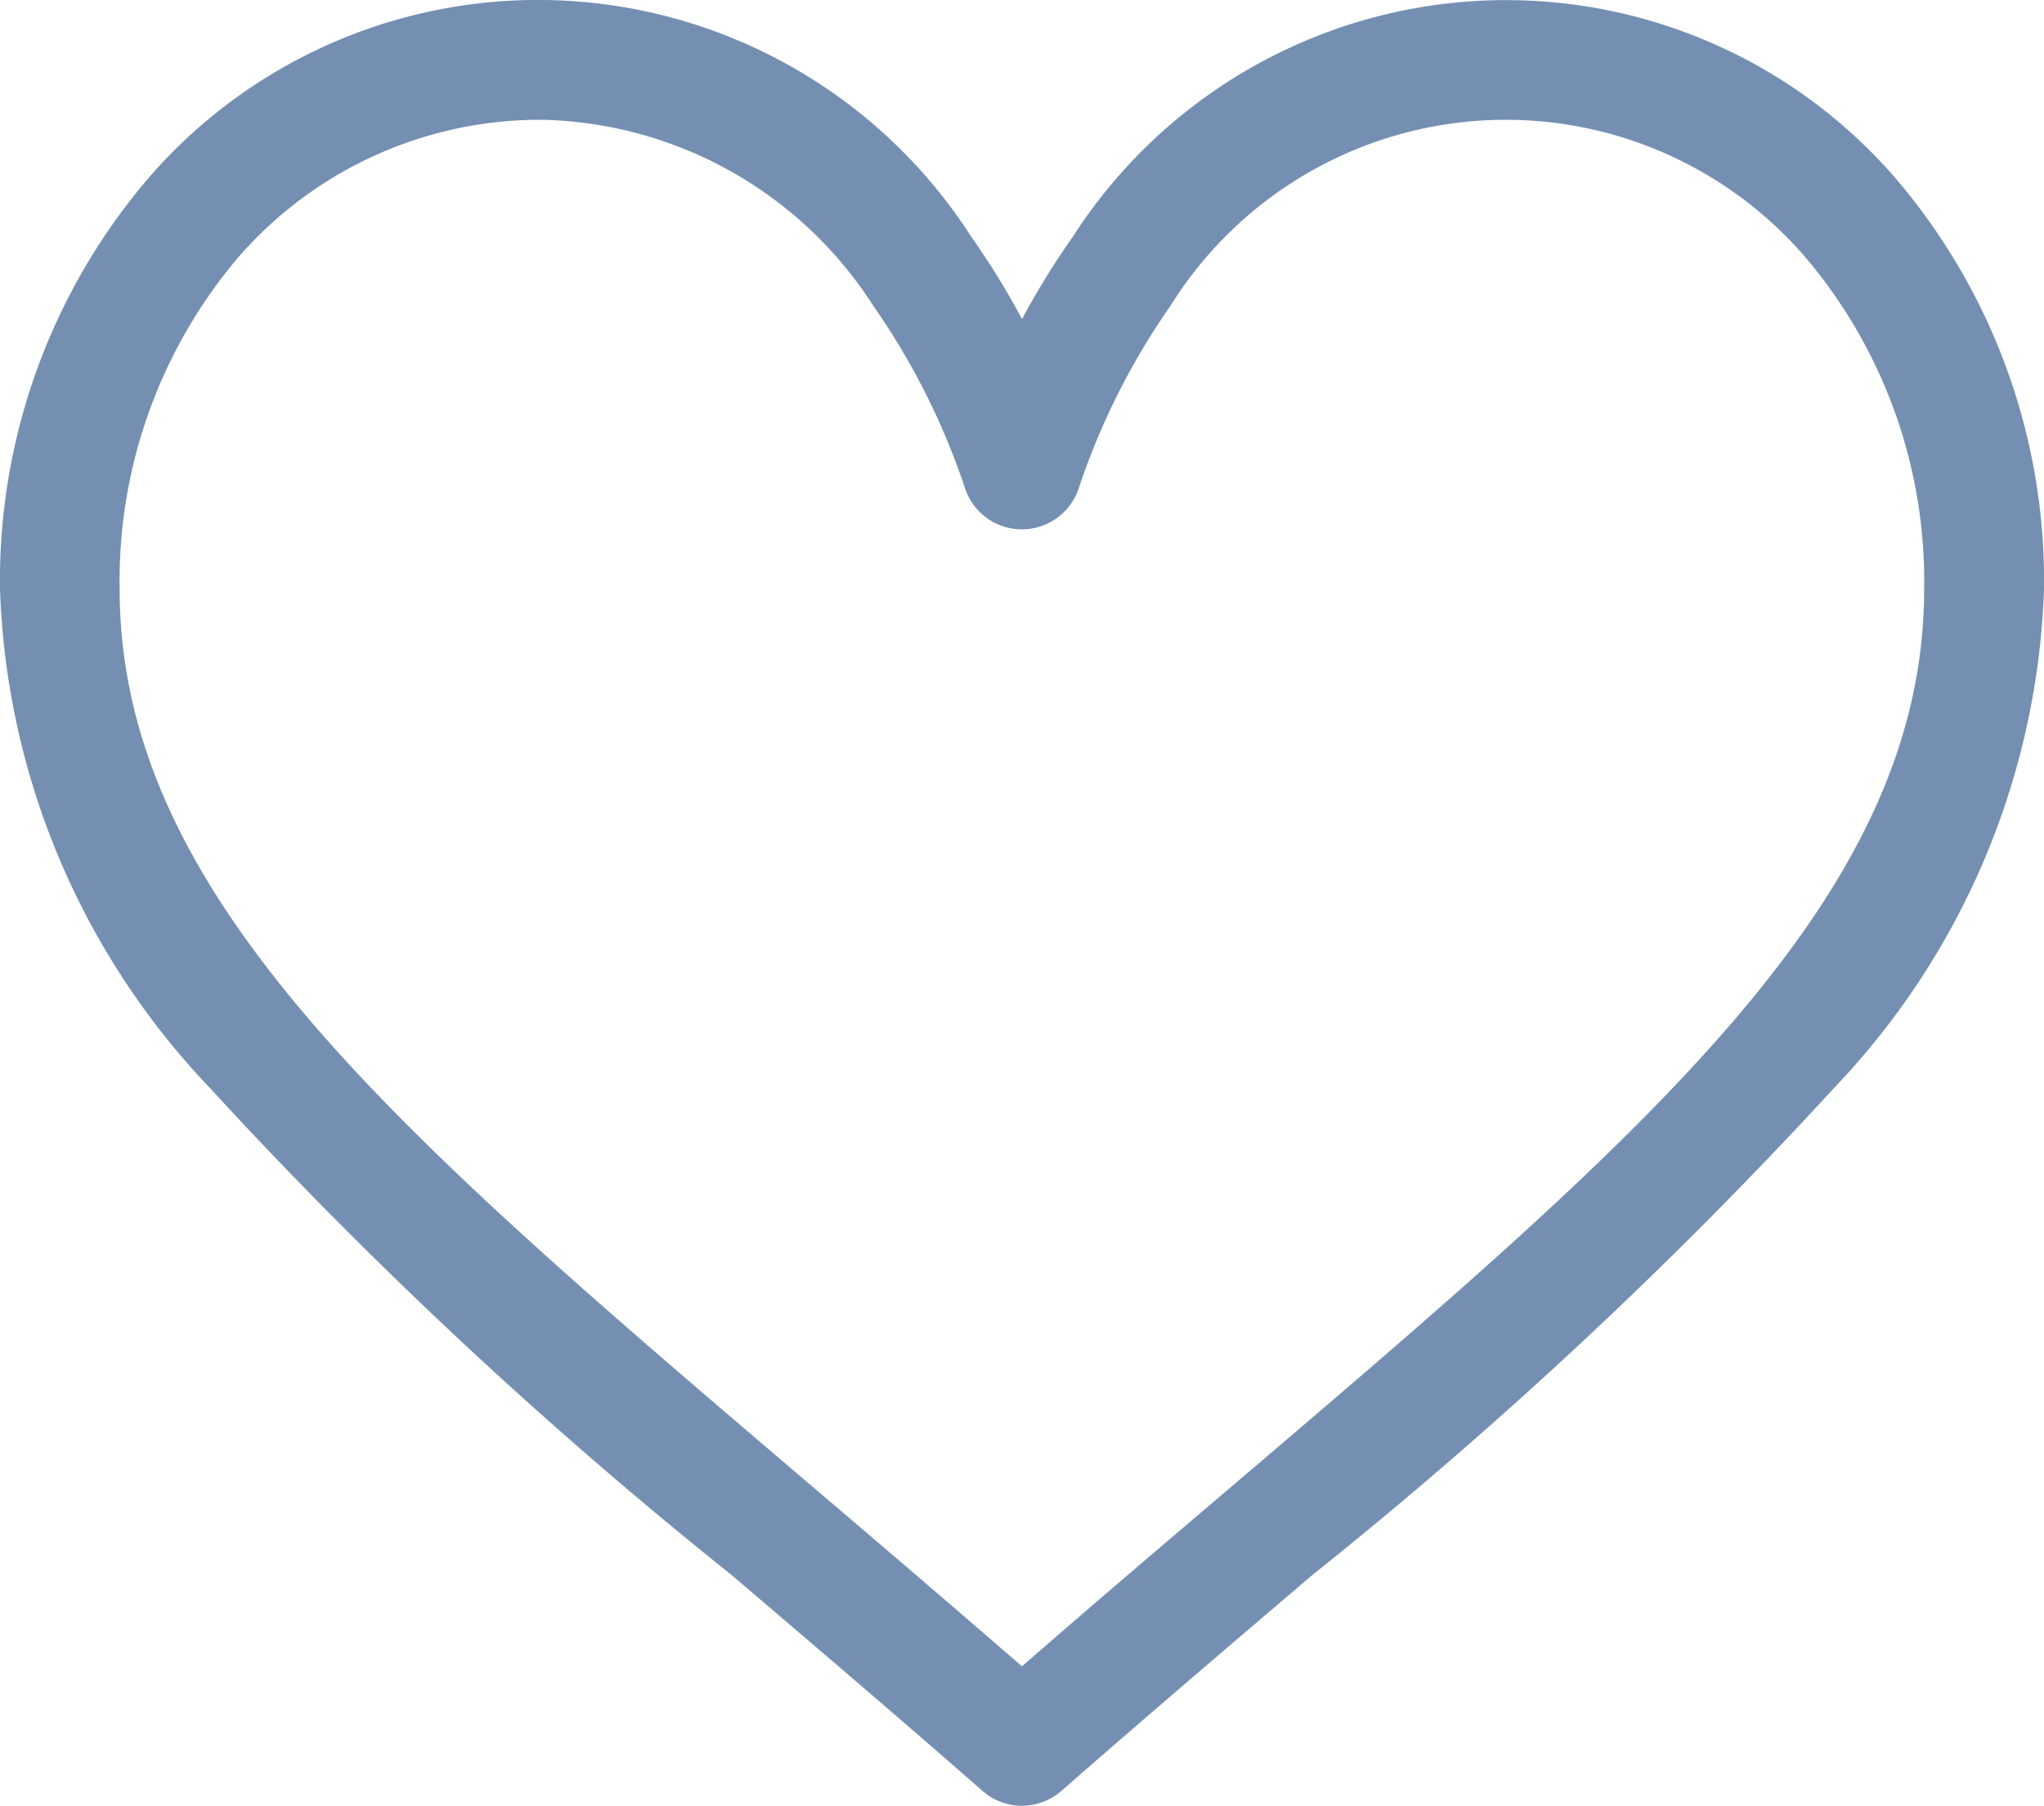 <svg xmlns="http://www.w3.org/2000/svg" width="26.071" height="23.033" viewBox="0 0 26.071 23.033">
  <g id="heart" transform="translate(0 -29.836)">
    <g id="Group_26" data-name="Group 26" transform="translate(0 29.836)">
      <path id="Path_4595" data-name="Path 4595" d="M24.169,32.1a6.567,6.567,0,0,0-10.484.754,10,10,0,0,0-.649,1.052,9.987,9.987,0,0,0-.649-1.052A6.567,6.567,0,0,0,1.9,32.1,7.9,7.9,0,0,0,0,37.347,9.677,9.677,0,0,0,2.665,43.7,59.339,59.339,0,0,0,9.336,49.93c1.009.86,2.052,1.749,3.163,2.721l.033.029a.764.764,0,0,0,1.006,0l.033-.029c1.111-.972,2.154-1.861,3.163-2.721A59.33,59.33,0,0,0,23.406,43.7a9.677,9.677,0,0,0,2.665-6.35A7.9,7.9,0,0,0,24.169,32.1ZM15.744,48.767c-.87.741-1.765,1.5-2.709,2.324-.944-.82-1.839-1.583-2.709-2.324-5.3-4.515-8.8-7.5-8.8-11.419a6.378,6.378,0,0,1,1.521-4.239,5.1,5.1,0,0,1,3.877-1.745,5.149,5.149,0,0,1,4.215,2.373,9.055,9.055,0,0,1,1.169,2.325.764.764,0,0,0,1.452,0,9.056,9.056,0,0,1,1.169-2.325,5.041,5.041,0,0,1,8.092-.627,6.378,6.378,0,0,1,1.521,4.239C24.543,41.269,21.043,44.252,15.744,48.767Z" transform="translate(0 -29.836)" fill="#748fb2"/>
    </g>
  </g>
</svg>
